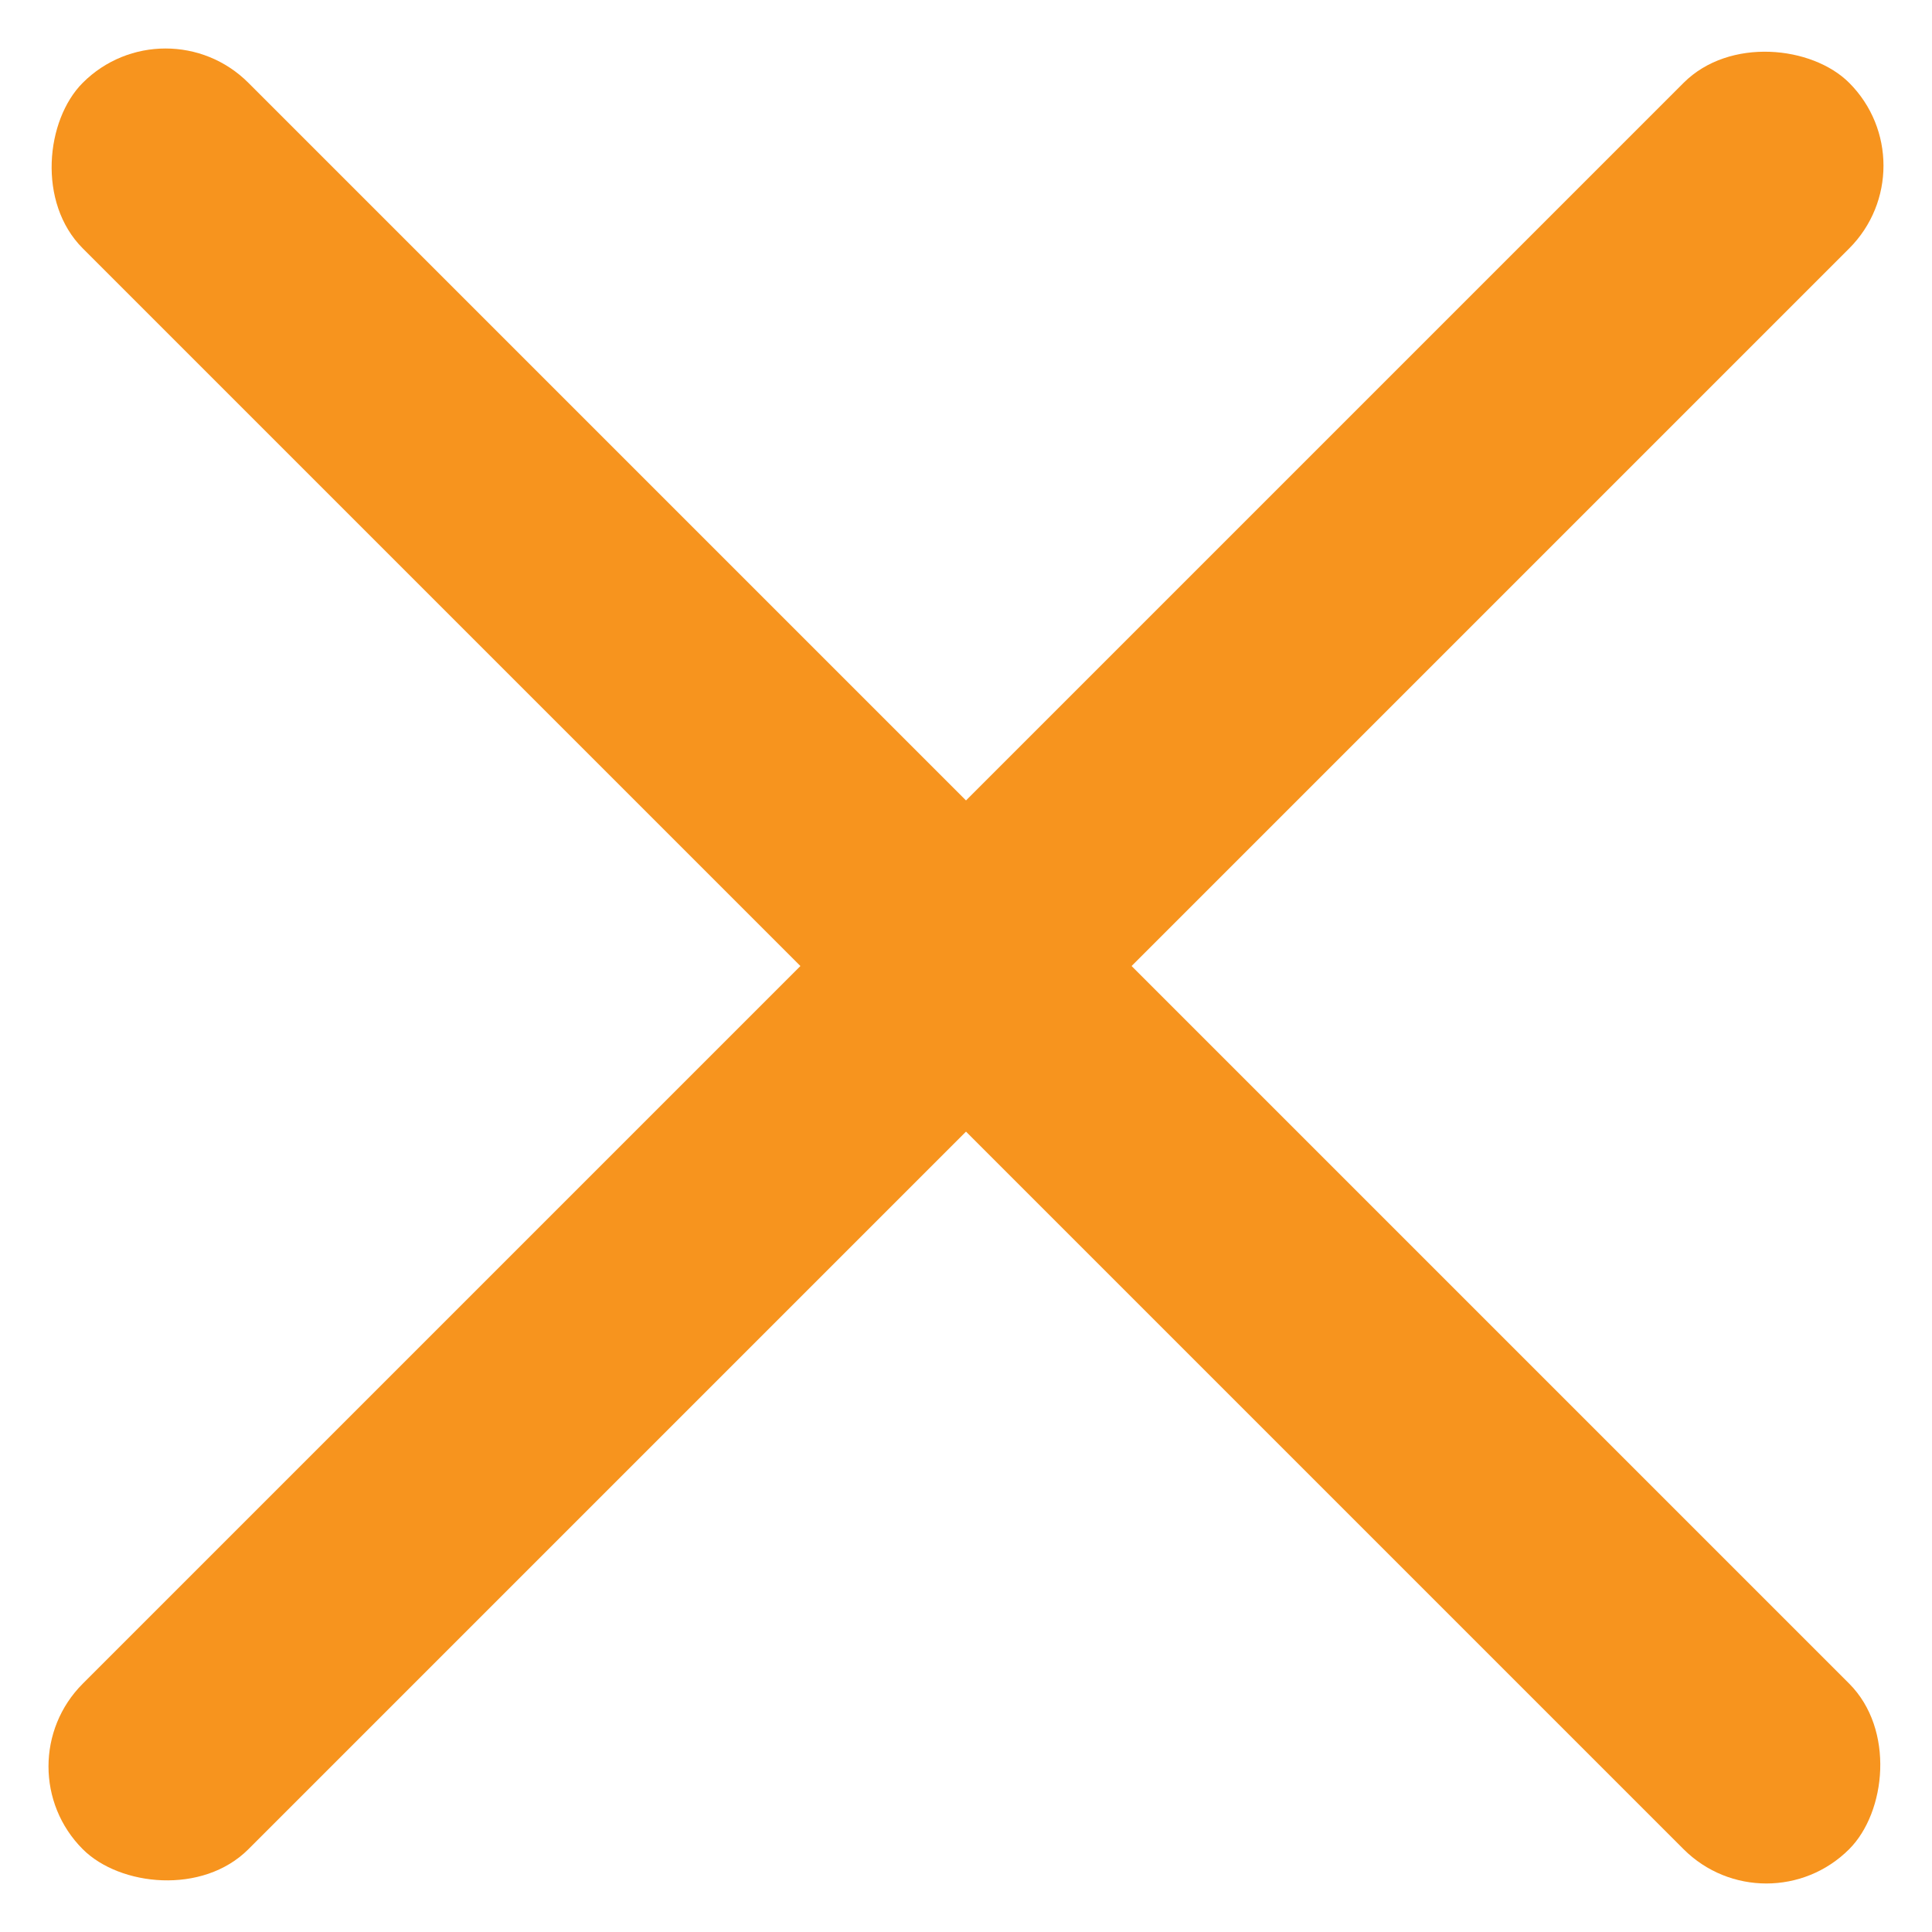 <svg xmlns="http://www.w3.org/2000/svg" width="32.605" height="32.605" viewBox="0 0 32.605 32.605">
  <g id="Group_6010" data-name="Group 6010" transform="translate(-683.252 -2174.252)">
    <rect id="Rectangle_820" data-name="Rectangle 820" width="42.158" height="3.952" rx="1.976" transform="translate(686.046 2174.252) rotate(45)" fill="#f7941e"/>
    <rect id="Rectangle_821" data-name="Rectangle 821" width="42.158" height="3.952" rx="1.976" transform="translate(683.252 2204.063) rotate(-45)" fill="#f7941e"/>
  </g>
</svg>
